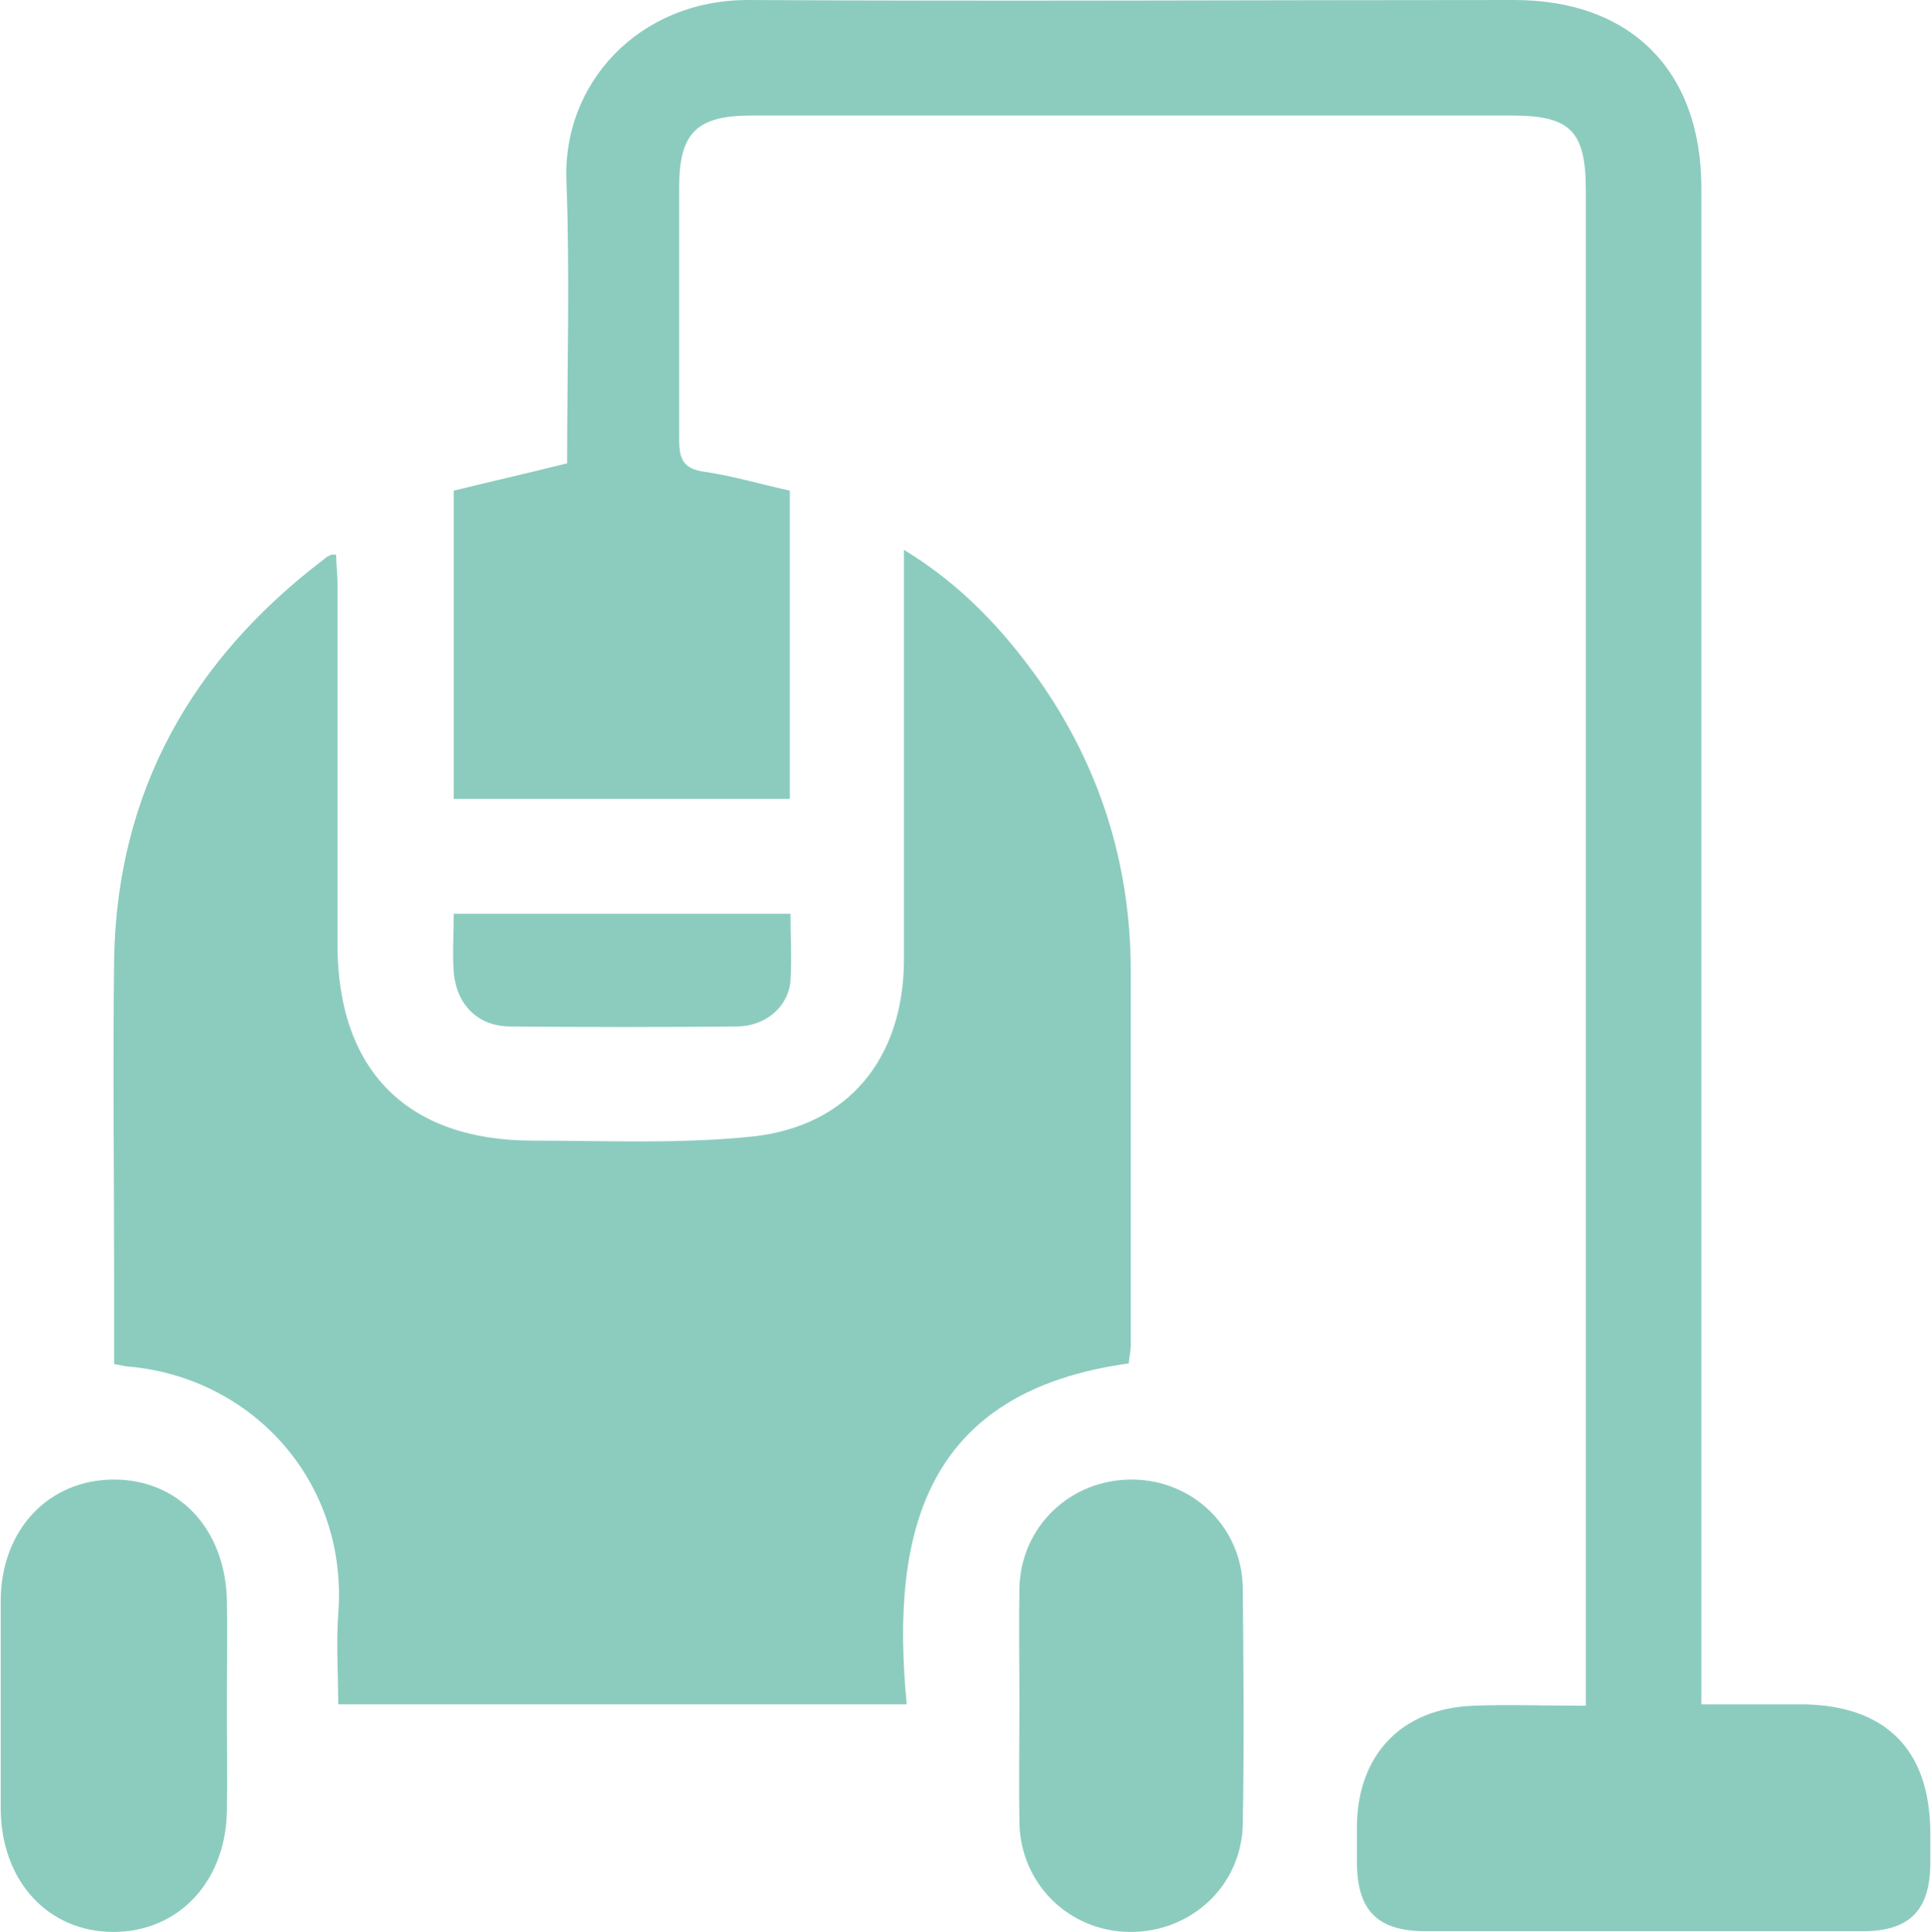 <?xml version="1.0" encoding="UTF-8"?>
<svg xmlns="http://www.w3.org/2000/svg" id="Layer_2" data-name="Layer 2" viewBox="0 0 27.75 27.76">
  <defs>
    <style>
      .cls-1 {
        fill: #8cccbf;
      }
    </style>
  </defs>
  <g id="Capa_1" data-name="Capa 1">
    <g>
      <path class="cls-1" d="M16.23,19.59c-2.93.4-3.44,2.41-3.2,4.9H4.86c0-.44-.03-.87,0-1.29.15-1.88-1.2-3.38-2.97-3.56-.07,0-.14-.02-.25-.04,0-.38,0-.75,0-1.12,0-1.57-.02-3.15,0-4.72.05-2.4,1.12-4.28,3.01-5.72.03-.03.07-.05.11-.07,0,0,.03,0,.07,0,0,.13.02.27.02.4,0,1.73,0,3.47,0,5.2,0,1.81,1,2.82,2.81,2.82,1.05,0,2.11.05,3.16-.06,1.38-.15,2.16-1.13,2.17-2.52,0-1.82,0-3.64,0-5.46,0-.13,0-.26,0-.45.82.5,1.42,1.14,1.94,1.87.87,1.24,1.31,2.62,1.32,4.14,0,1.81,0,3.61,0,5.42,0,.08-.02.17-.03.26Z"></path>
      <path class="cls-1" d="M8.15,6.66c0-1.37.04-2.72-.01-4.06C8.08,1.21,9.17,0,10.75,0c3.67.02,7.34,0,11.01,0,1.68,0,2.69,1.02,2.69,2.7,0,7.07,0,14.13,0,21.2,0,.18,0,.37,0,.59.52,0,1,0,1.47,0,1.18.02,1.81.65,1.82,1.83,0,.16,0,.32,0,.48-.01.65-.3.95-.97.95-2.09,0-4.19,0-6.28,0-.69,0-.98-.29-.99-.97,0-.19,0-.38,0-.56.02-1.02.65-1.67,1.67-1.71.52-.02,1.04,0,1.62,0v-.49c0-7.09,0-14.19,0-21.28,0-.86-.22-1.08-1.07-1.08-3.64,0-7.28,0-10.92,0-.79,0-1.04.25-1.04,1.03,0,1.21,0,2.43,0,3.64,0,.29.08.41.37.45.41.06.81.18,1.22.27v4.43h-4.83v-4.43c.53-.13,1.06-.25,1.62-.39Z"></path>
      <path class="cls-1" d="M3.26,24.53c0,.51.01,1.01,0,1.52-.03,1.01-.71,1.71-1.63,1.71-.94,0-1.61-.73-1.62-1.76,0-1,0-1.99,0-2.99,0-1.03.69-1.75,1.63-1.75.92,0,1.59.7,1.62,1.72.01.52,0,1.04,0,1.56Z"></path>
      <path class="cls-1" d="M14.65,24.46c0-.55-.01-1.1,0-1.64.02-.89.74-1.57,1.63-1.56.87.01,1.57.69,1.58,1.56.01,1.13.02,2.25,0,3.38-.01.89-.74,1.57-1.63,1.56-.87-.01-1.56-.69-1.58-1.56-.01-.58,0-1.15,0-1.73Z"></path>
      <path class="cls-1" d="M6.51,13.13h4.85c0,.33.02.65,0,.96-.03.38-.36.66-.78.66-1.08.01-2.16.01-3.24,0-.48,0-.78-.32-.82-.78-.02-.27,0-.54,0-.84Z"></path>
    </g>
  </g>
</svg>
